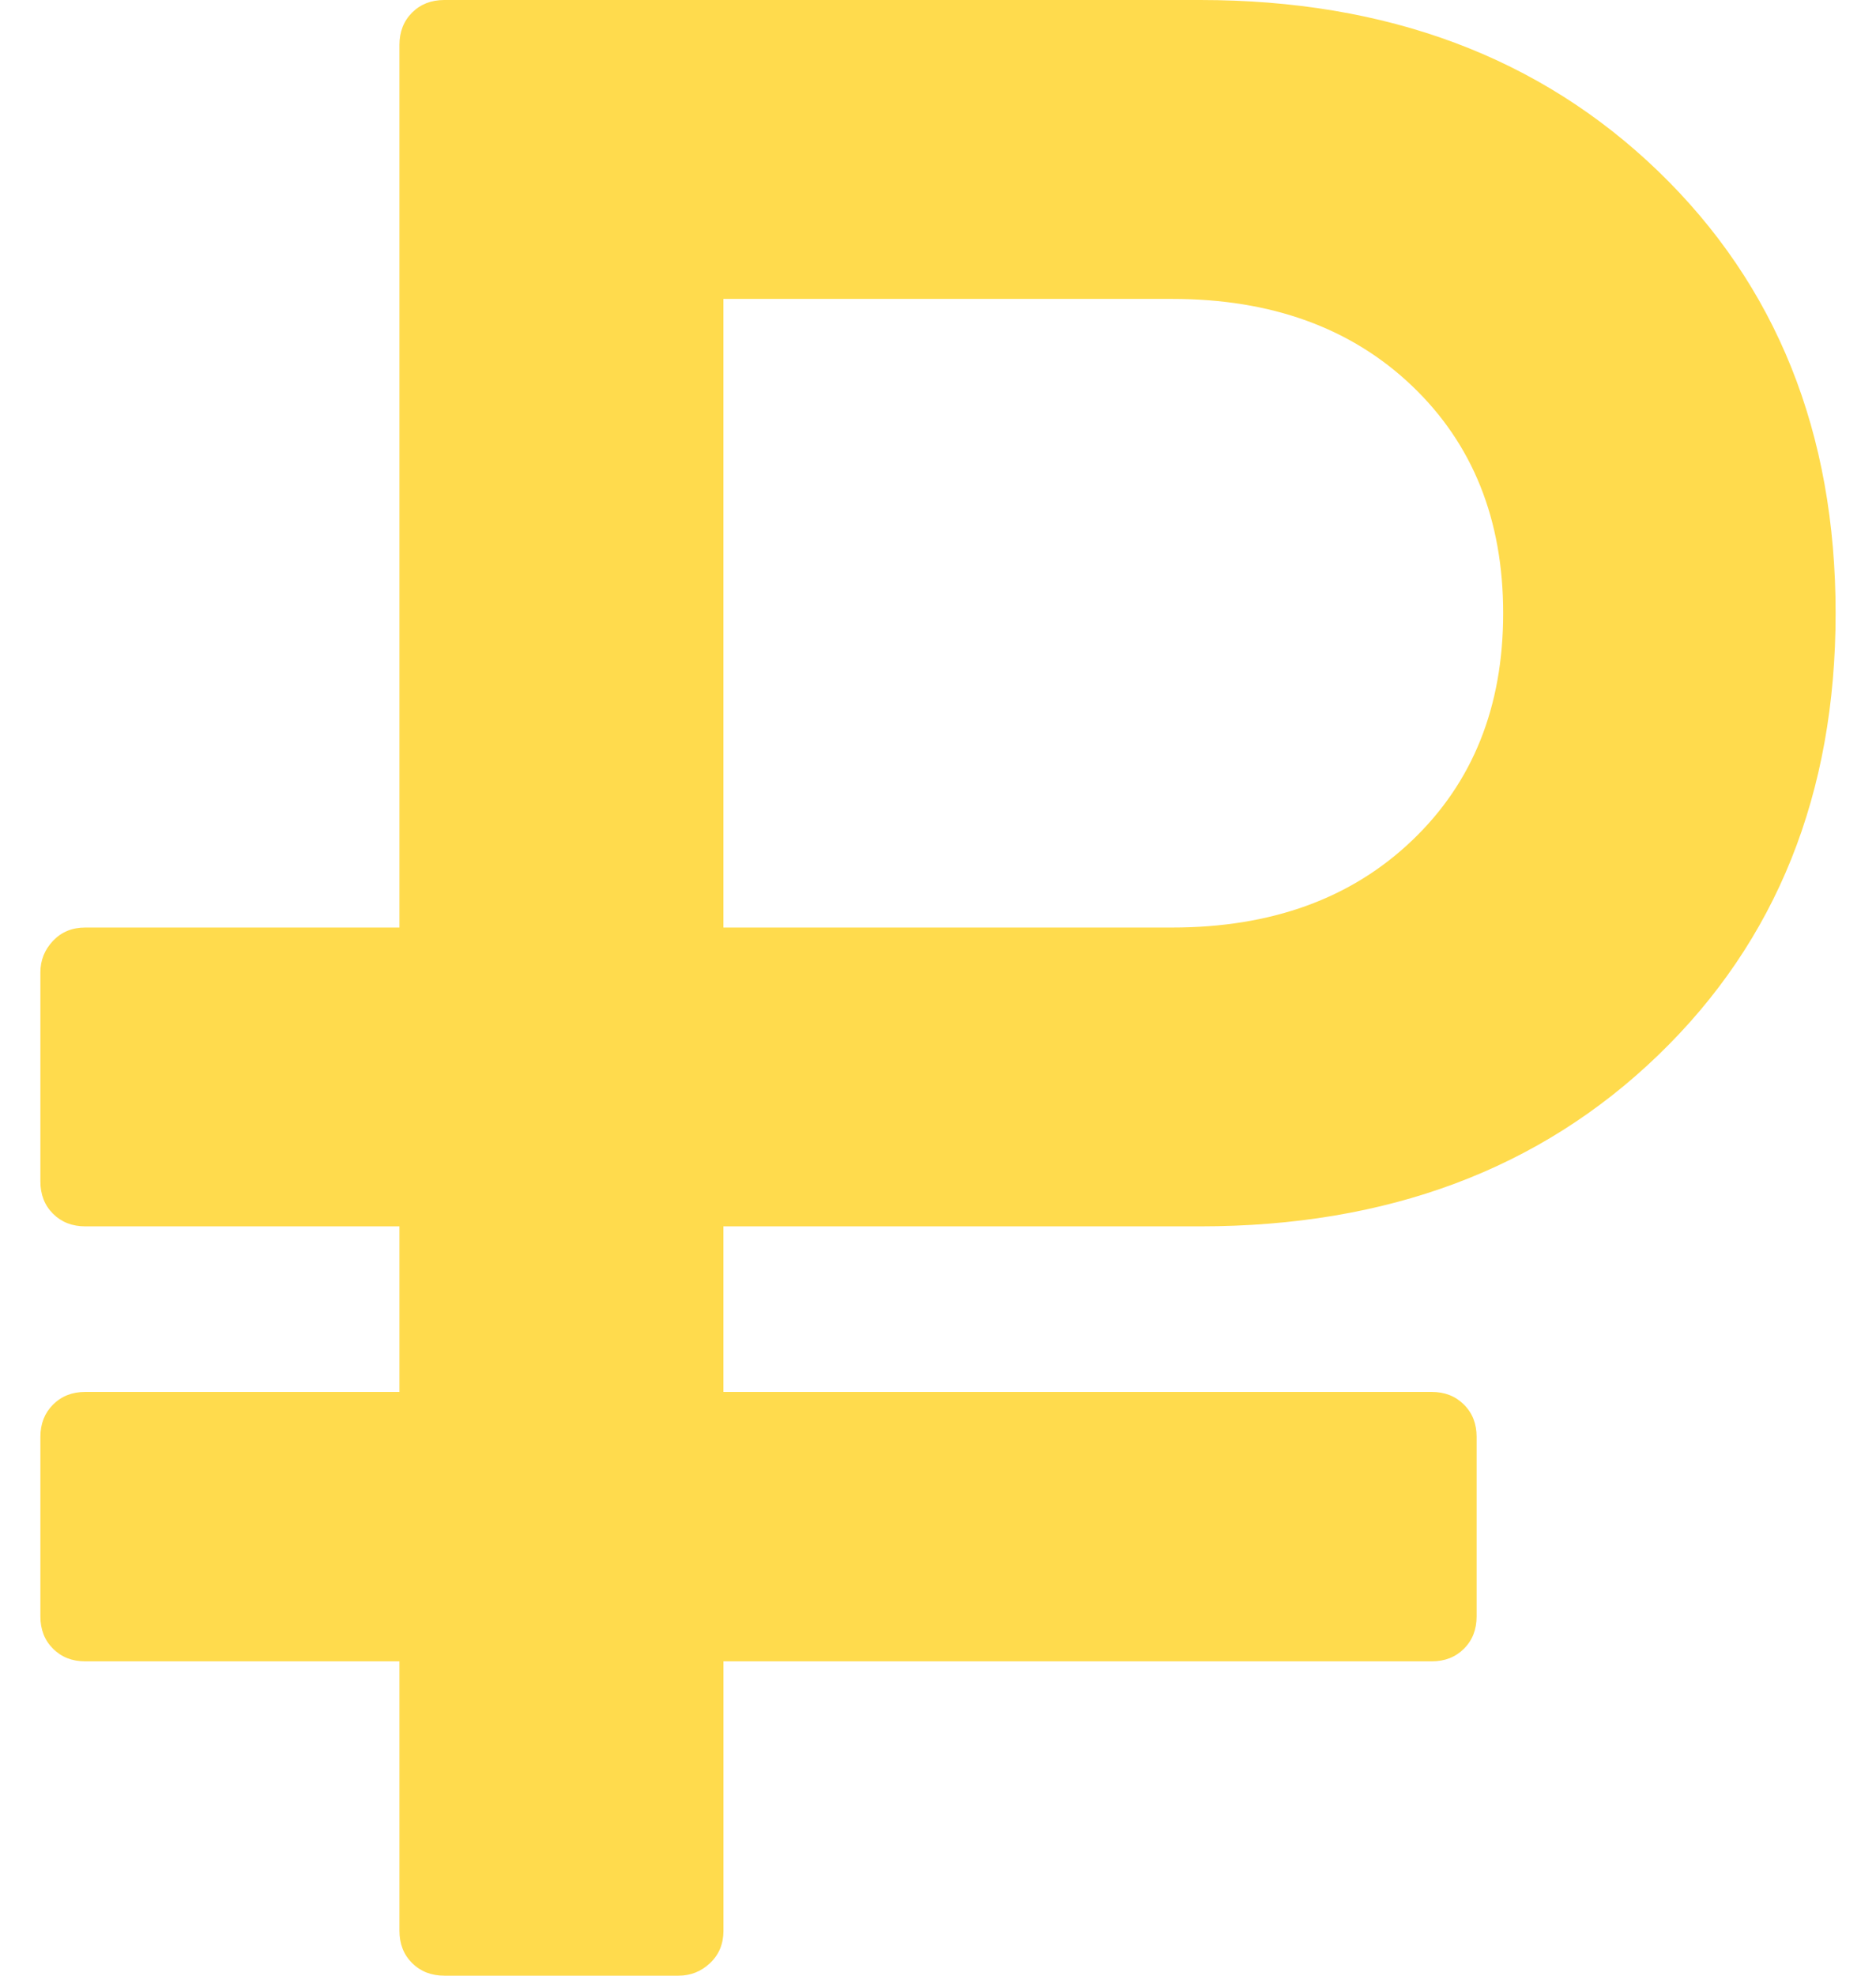 <?xml version="1.0" encoding="UTF-8"?> <svg xmlns="http://www.w3.org/2000/svg" width="38" height="40" viewBox="0 0 38 40" fill="none"> <path d="M1.728 33.636H8.091V39.091C8.091 39.356 8.176 39.574 8.347 39.744C8.518 39.914 8.735 40 9.001 40H13.745C13.991 40 14.204 39.914 14.384 39.744C14.564 39.574 14.654 39.356 14.654 39.091V33.636H29C29.265 33.636 29.483 33.551 29.654 33.38C29.825 33.21 29.91 32.992 29.91 32.727V29.09C29.91 28.826 29.825 28.608 29.654 28.438C29.483 28.267 29.265 28.181 29 28.181H14.653V24.829H24.312C28.1 24.829 31.191 23.675 33.588 21.363C35.983 19.054 37.182 16.071 37.182 12.415C37.182 8.76 35.983 5.777 33.588 3.466C31.192 1.157 28.1 0 24.312 0H9C8.735 0 8.518 0.085 8.347 0.255C8.176 0.426 8.091 0.645 8.091 0.909V18.779H1.728C1.462 18.779 1.245 18.868 1.074 19.048C0.904 19.228 0.818 19.441 0.818 19.687V23.92C0.818 24.185 0.903 24.403 1.074 24.574C1.245 24.744 1.462 24.829 1.728 24.829H8.091V28.181H1.728C1.462 28.181 1.245 28.267 1.074 28.438C0.904 28.608 0.818 28.826 0.818 29.09V32.727C0.818 32.992 0.903 33.21 1.074 33.38C1.245 33.551 1.462 33.636 1.728 33.636ZM14.653 6.052H23.744C25.752 6.052 27.371 6.639 28.602 7.813C29.833 8.987 30.448 10.522 30.448 12.415C30.448 14.309 29.833 15.844 28.602 17.017C27.371 18.192 25.751 18.779 23.744 18.779H14.653V6.052Z" fill="#FFDB4D"></path> </svg> 